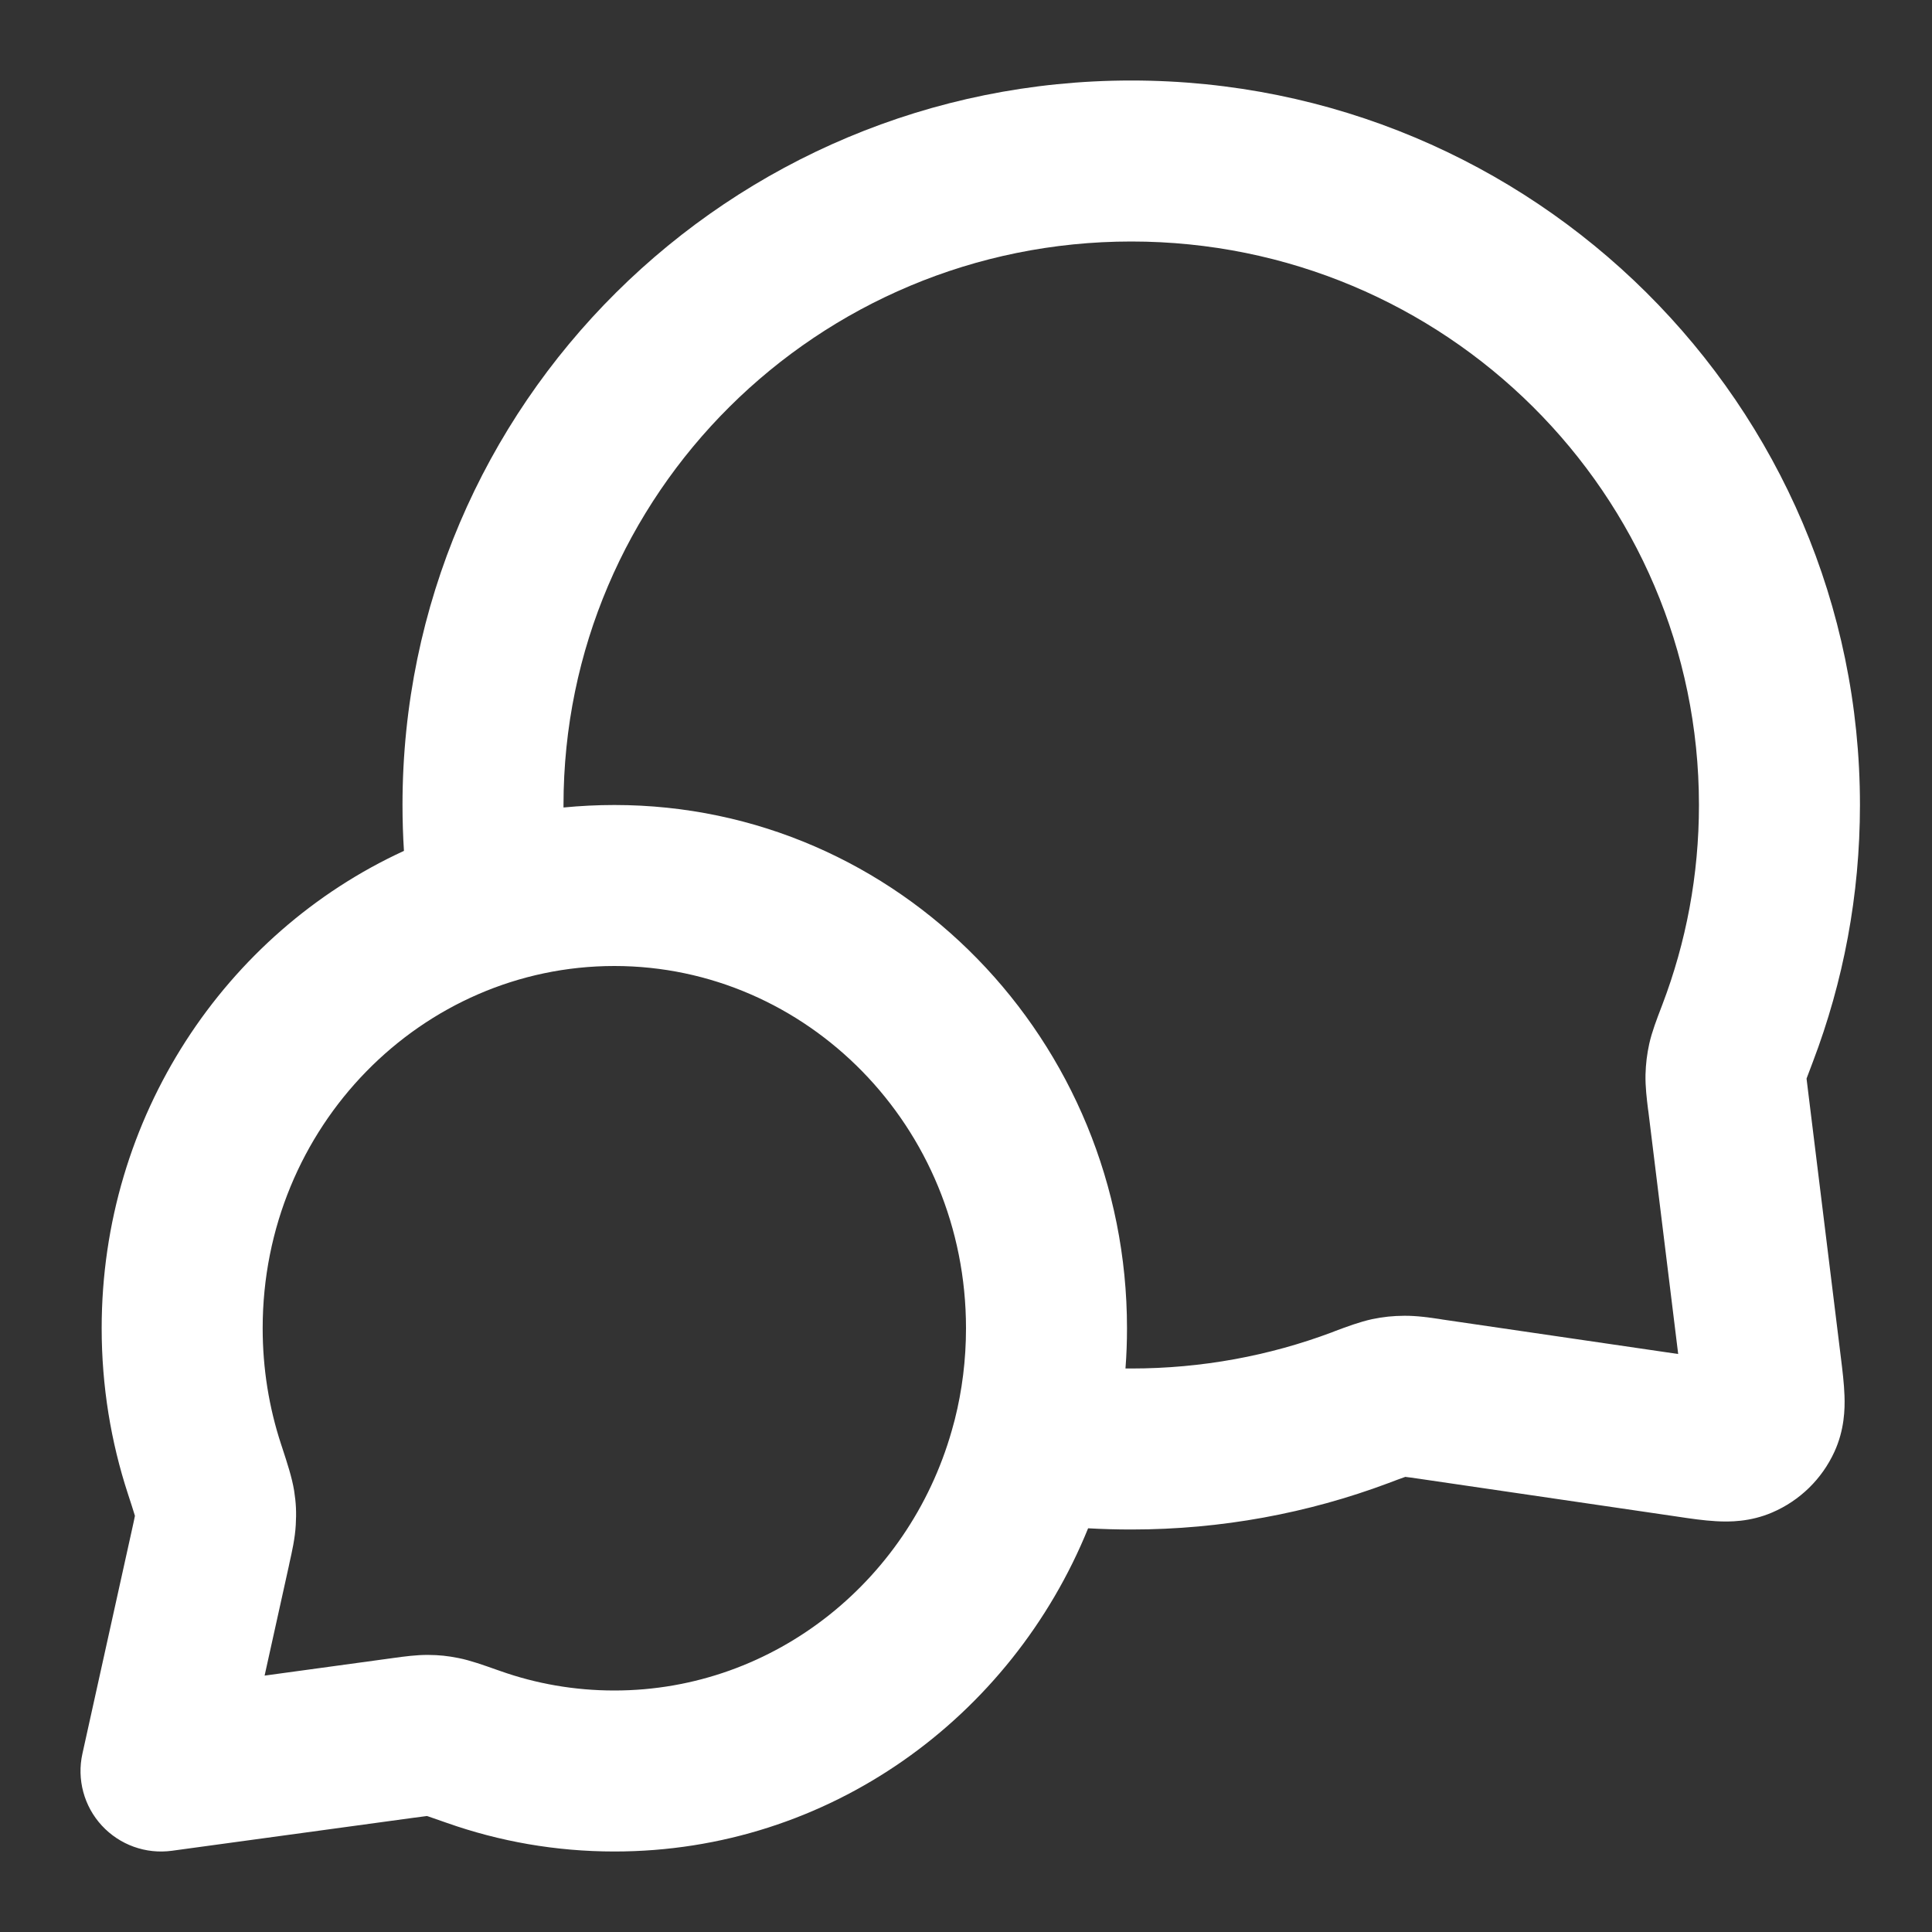 <?xml version="1.0" ?>
<svg width="24" height="24" viewBox="0 0 24 24" fill="none" xmlns="http://www.w3.org/2000/svg">
<rect x="0" y="0" width="24" height="24" fill="#333333" stroke="none"/>
<path fill-rule="evenodd" clip-rule="evenodd" d="M5 10C5 5.023 9.059 1 14.053 1C19.046 1 23.105 5.023 23.105 10C23.105 11.122 22.898 12.198 22.52 13.191C22.483 13.287 22.462 13.343 22.447 13.384C22.445 13.389 22.443 13.394 22.442 13.398C22.442 13.399 22.442 13.401 22.442 13.402C22.446 13.435 22.451 13.48 22.462 13.566L22.868 16.864C22.887 17.016 22.908 17.189 22.913 17.339C22.919 17.505 22.912 17.764 22.788 18.034C22.633 18.373 22.358 18.641 22.016 18.788C21.742 18.906 21.484 18.907 21.318 18.897C21.168 18.889 20.996 18.864 20.844 18.841C20.835 18.84 20.826 18.839 20.817 18.837L17.631 18.37C17.543 18.357 17.497 18.351 17.462 18.347C17.461 18.346 17.459 18.346 17.458 18.346C17.454 18.347 17.449 18.349 17.444 18.351C17.401 18.366 17.343 18.387 17.244 18.425C16.25 18.797 15.174 19 14.053 19C13.873 19 13.695 18.995 13.517 18.985C12.564 21.333 10.3 23 7.632 23C6.904 23 6.203 22.875 5.549 22.644C5.441 22.606 5.374 22.583 5.325 22.566C5.316 22.564 5.309 22.561 5.303 22.559C5.302 22.559 5.3 22.56 5.298 22.56C5.264 22.564 5.217 22.57 5.13 22.582L2.135 22.991C1.811 23.035 1.486 22.918 1.264 22.677C1.043 22.437 0.953 22.103 1.024 21.784L1.635 19.022C1.656 18.926 1.668 18.874 1.675 18.836C1.675 18.834 1.676 18.832 1.676 18.83C1.674 18.824 1.672 18.816 1.669 18.807C1.653 18.752 1.628 18.678 1.589 18.557C1.377 17.909 1.263 17.217 1.263 16.5C1.263 13.874 2.796 11.591 5.018 10.57C5.006 10.381 5 10.191 5 10ZM7 10.031C7.208 10.011 7.418 10 7.632 10C11.171 10 14 12.933 14 16.5C14 16.668 13.994 16.835 13.981 17C14.005 17 14.029 17 14.053 17C14.931 17 15.77 16.841 16.542 16.552C16.556 16.546 16.57 16.541 16.585 16.535C16.726 16.482 16.893 16.42 17.045 16.387C17.185 16.358 17.303 16.346 17.446 16.345C17.601 16.344 17.759 16.367 17.886 16.386C17.898 16.388 17.91 16.39 17.922 16.392L20.847 16.82L20.477 13.81C20.475 13.799 20.474 13.788 20.472 13.776C20.457 13.652 20.438 13.5 20.441 13.35C20.445 13.212 20.459 13.098 20.488 12.964C20.521 12.817 20.583 12.656 20.635 12.52C20.64 12.505 20.646 12.492 20.651 12.478C20.944 11.709 21.105 10.874 21.105 10C21.105 6.14 17.954 3 14.053 3C10.151 3 7 6.14 7 10C7 10.011 7 10.021 7 10.031ZM11.861 17.633C11.952 17.272 12 16.892 12 16.5C12 13.992 10.021 12 7.632 12C5.242 12 3.263 13.992 3.263 16.5C3.263 17.004 3.343 17.487 3.49 17.936C3.496 17.954 3.502 17.972 3.508 17.991C3.564 18.162 3.628 18.356 3.654 18.519C3.678 18.672 3.683 18.79 3.674 18.945C3.665 19.109 3.627 19.277 3.596 19.415C3.593 19.429 3.591 19.442 3.588 19.454L3.287 20.815L4.859 20.6C4.871 20.599 4.883 20.597 4.895 20.595C5.019 20.578 5.172 20.557 5.318 20.558C5.457 20.559 5.56 20.57 5.696 20.597C5.84 20.625 6.013 20.687 6.166 20.741C6.183 20.747 6.199 20.753 6.215 20.758C6.658 20.915 7.134 21 7.632 21C9.631 21 11.343 19.606 11.848 17.681C11.852 17.665 11.856 17.649 11.861 17.633Z" fill="white"/>
</svg>
